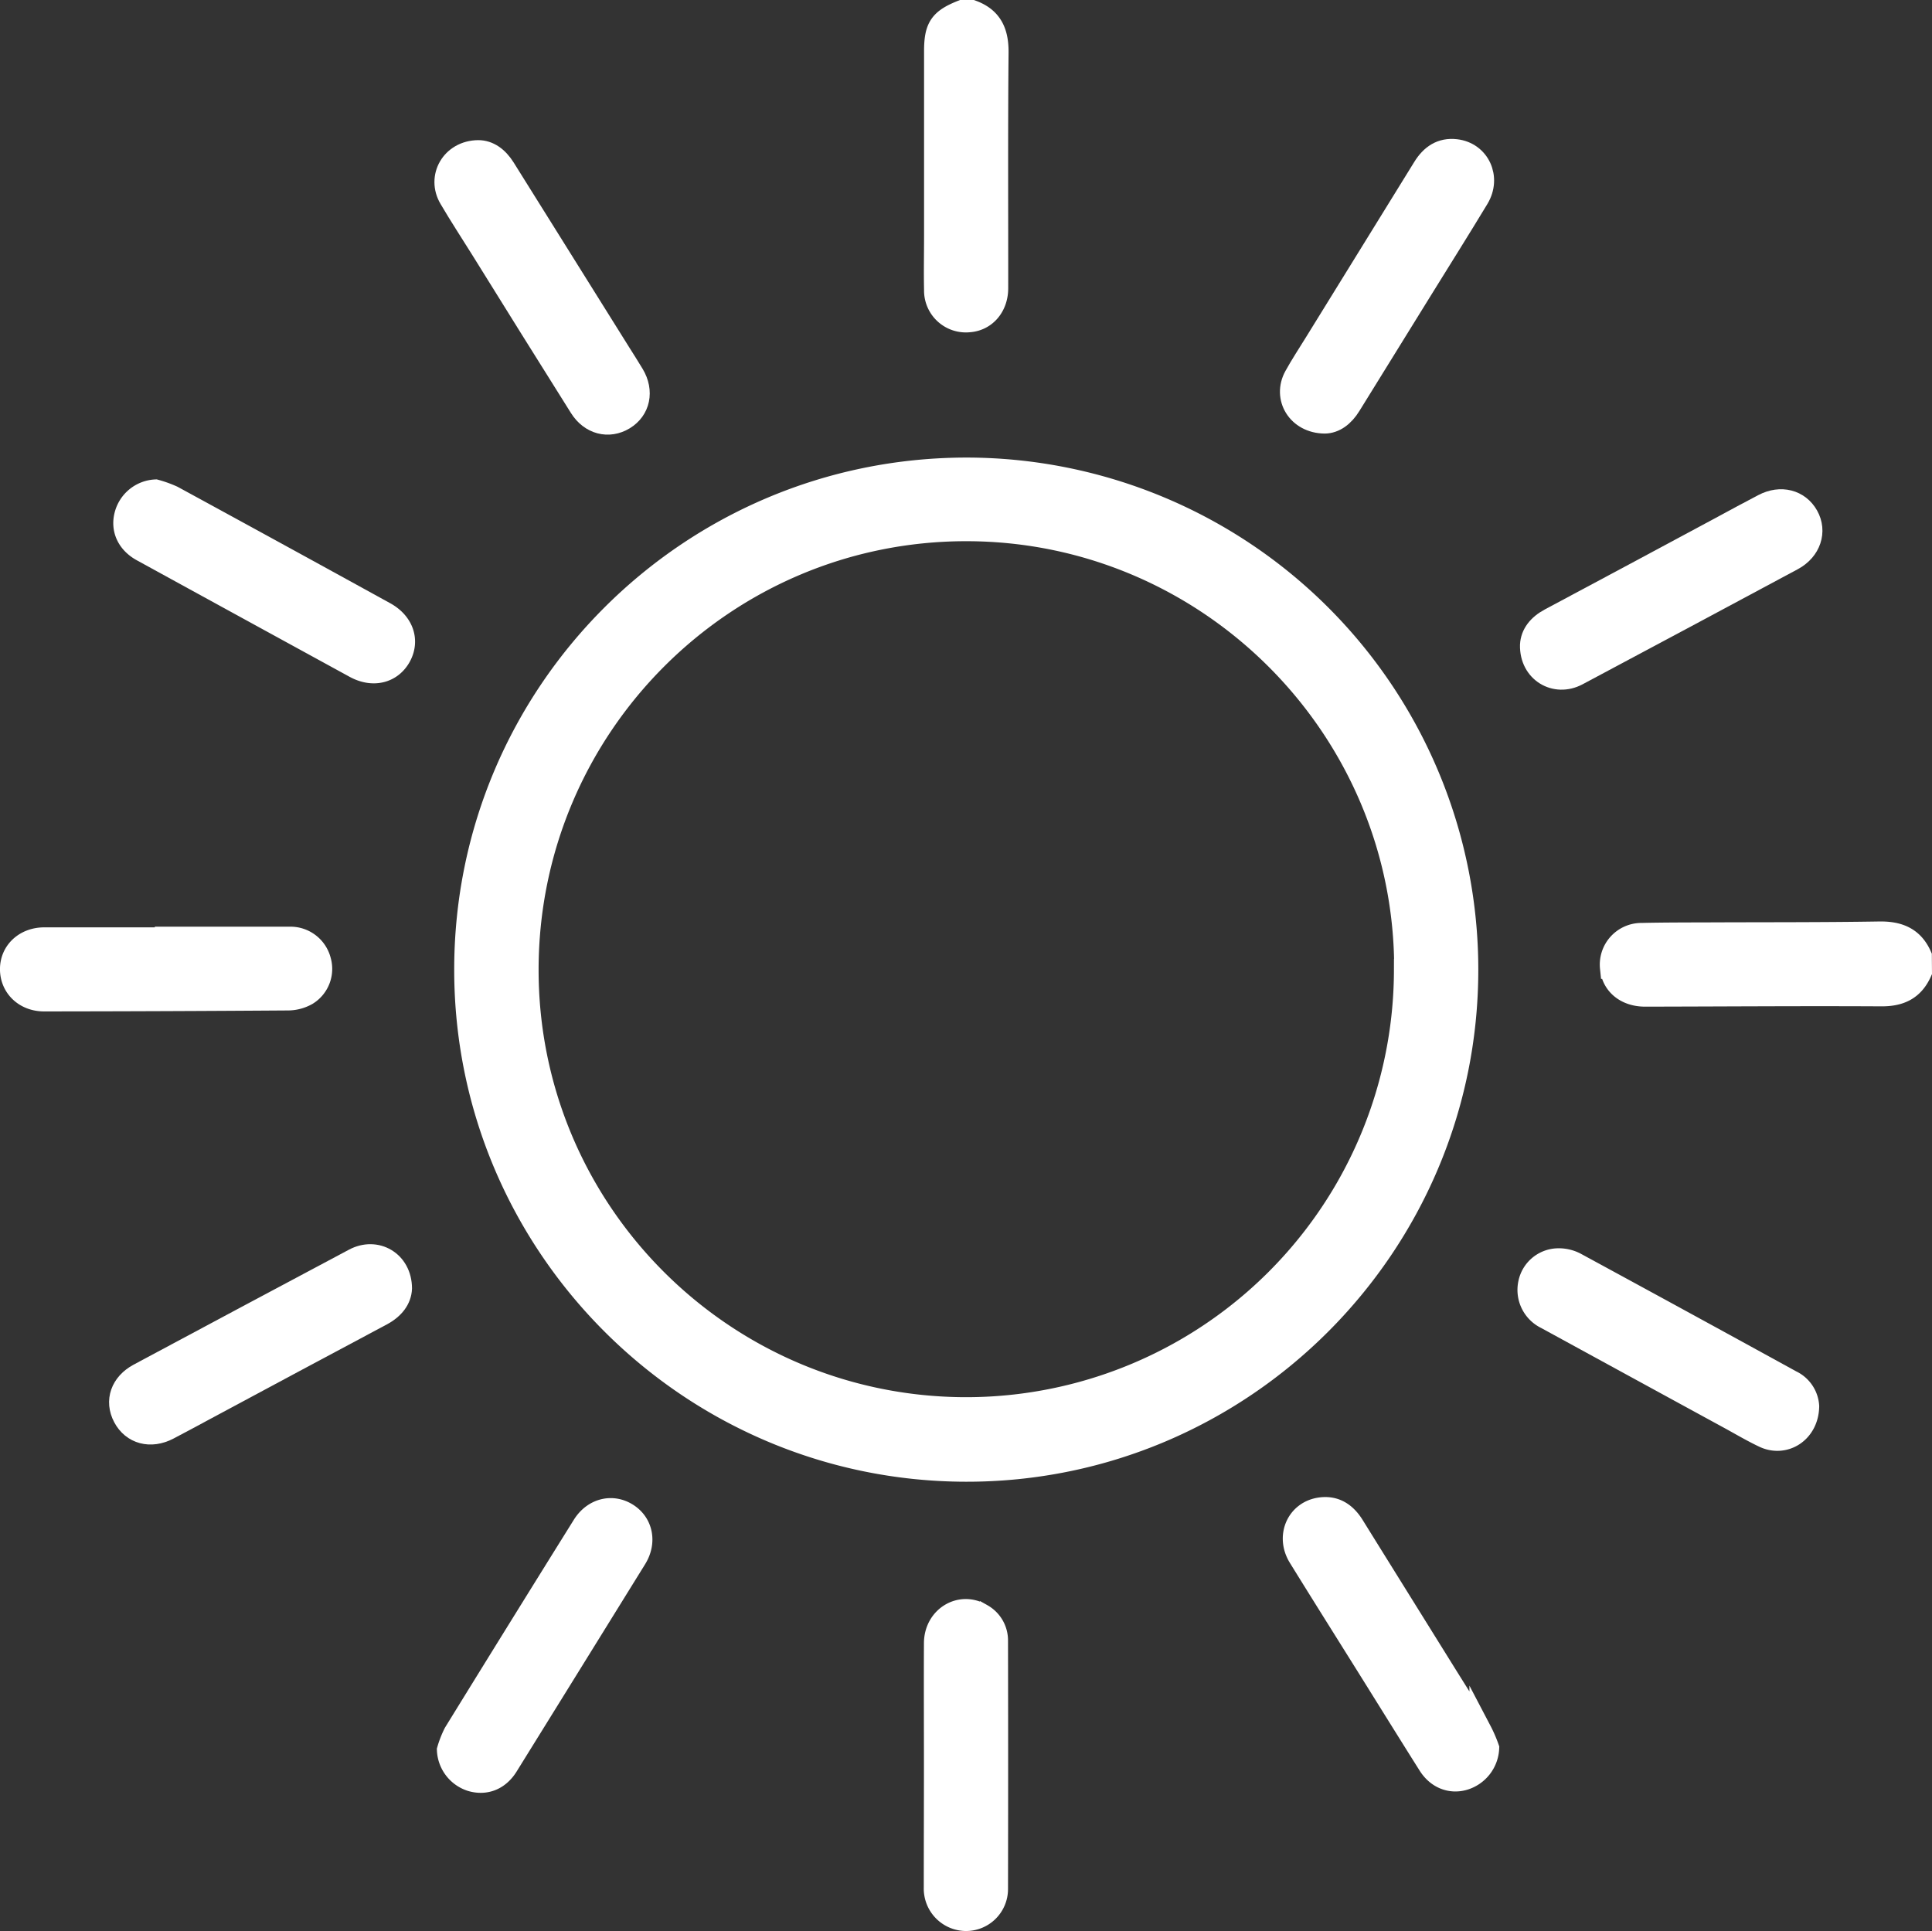 <?xml version="1.0" encoding="UTF-8"?> <svg xmlns="http://www.w3.org/2000/svg" viewBox="0 0 493.56 493.37"><rect x="0" y="0" width="493.56" height="493.37" fill="#333333" stroke="none"/> <defs> <style>.cls-1{fill:#fff;stroke:#fff;stroke-miterlimit:10;stroke-width:5.67px;}</style> </defs> <title>Ресурс 23солнце2</title> <g id="Слой_2" data-name="Слой 2"> <g id="DESIGNED_BY_FREEPIK" data-name="DESIGNED BY FREEPIK"> <path class="cls-1" d="M248.27,2.83c5,1.81,6.6,5.41,6.55,10.61-.19,20.06-.07,40.12-.09,60.18,0,4.64-2.95,8.09-7.08,8.43a7.86,7.86,0,0,1-8.75-8c-.1-4.55,0-9.11,0-13.67V13.12c0-6.14,1.29-8.06,6.91-10.29Z"></path> <path class="cls-1" d="M490.72,248.28c-2,4.5-5.39,6.07-10.27,6-20.07-.11-40.14.05-60.2.08-4.87,0-8.32-2.88-8.68-7.1a7.81,7.81,0,0,1,7.87-8.62c5.88-.13,11.77-.12,17.66-.14,14.34-.06,28.69,0,43-.23,4.92-.08,8.54,1.36,10.59,6Z"></path> <path class="cls-1" d="M247,119.74a128,128,0,0,1,127.82,128c0,70.66-57.5,128.12-128.08,128s-127.89-57.57-127.87-128C118.85,177.07,176.26,119.73,247,119.74Zm112,128.07c.19-61.78-50.23-112.33-112.09-112.37s-112,50.18-112.15,112.07,50,112.14,111.85,112.3A112.15,112.15,0,0,0,358.94,247.81Z"></path> <path class="cls-1" d="M238.87,450.9c0-10.37-.05-20.74,0-31.11.05-6.64,6.61-10.52,12-7.19a7.48,7.48,0,0,1,3.81,6.59q.06,31.72,0,63.46a7.89,7.89,0,0,1-8,7.88,8,8,0,0,1-7.85-8.27C238.83,471.81,238.87,461.35,238.87,450.9Z"></path> <path class="cls-1" d="M380.16,446.64a8.66,8.66,0,0,1-6.14,7.91c-3.39,1-6.83-.31-8.95-3.67-5.05-8-10-16-15-24-6.05-9.69-12.15-19.36-18.15-29.08-3.23-5.25-.51-11.54,5.35-12.38,3.77-.54,6.47,1.25,8.45,4.45,8,12.88,16,25.72,24,38.58,2.85,4.57,5.74,9.11,8.5,13.73A33.6,33.6,0,0,1,380.16,446.64Z"></path> <path class="cls-1" d="M461.91,359.29c-.1,6.59-6,10.25-11.23,7.79-3.06-1.44-6-3.2-9-4.83q-23.33-12.72-46.65-25.47a8,8,0,0,1-4.35-8.92,7.63,7.63,0,0,1,7-6.08,9.23,9.23,0,0,1,4.74,1q27.63,15,55.15,30.12A7.57,7.57,0,0,1,461.91,359.29Z"></path> <path class="cls-1" d="M122.18,38.64c2.63,0,4.92,1.63,6.64,4.38q14.66,23.5,29.38,47c1.19,1.89,2.4,3.78,3.55,5.7,2.54,4.24,1.56,8.91-2.34,11.28s-8.53,1.22-11.16-3Q135.56,83.81,123,63.56c-2.68-4.29-5.45-8.52-8-12.87C111.78,45.3,115.45,38.7,122.18,38.64Z"></path> <path class="cls-1" d="M338.43,107.94c-6.86-.06-10.54-6.37-7.58-11.76,1.6-2.9,3.43-5.67,5.17-8.49q13.86-22.41,27.69-44.83c1.92-3.12,4.53-4.9,8.21-4.47,5.89.68,8.81,7,5.63,12.26-4.72,7.81-9.57,15.52-14.37,23.27Q354,88.71,344.87,103.51C343.19,106.26,340.92,107.91,338.43,107.94Z"></path> <path class="cls-1" d="M114.45,447.12a25.22,25.22,0,0,1,1.69-4.31q16.36-26.55,32.85-53c2.6-4.18,7.31-5.39,11.16-3s4.82,7.18,2.25,11.34Q146,424.64,129.56,451.14c-2.18,3.5-5.55,4.78-9.16,3.73A8.52,8.52,0,0,1,114.45,447.12Z"></path> <path class="cls-1" d="M39.72,125.33a29,29,0,0,1,4.36,1.57q27.15,14.79,54.23,29.7c4.55,2.5,6.09,7,3.92,11.05-2.27,4.17-7,5.3-11.6,2.76q-27.12-14.83-54.23-29.7c-3.72-2-5.3-5.46-4.36-9.08A8.37,8.37,0,0,1,39.72,125.33Z"></path> <path class="cls-1" d="M102.42,329.18c-.11,2.74-1.89,5.08-4.92,6.7q-22.34,11.91-44.65,23.9c-3.28,1.76-6.55,3.54-9.85,5.26-4.52,2.37-9.14,1.13-11.32-3s-.63-8.5,3.78-10.87q27.45-14.71,55-29.37C96.07,318.79,102.39,322.35,102.42,329.18Z"></path> <path class="cls-1" d="M391.14,164.83c.13-2.79,1.9-5.05,4.85-6.62q21.81-11.64,43.58-23.35c3.65-2,7.29-3.93,10.95-5.86,4.38-2.3,9-1.11,11.21,2.82s.7,8.69-3.78,11.1q-27.48,14.76-55,29.42C397.33,175.32,391,171.56,391.14,164.83Z"></path> <path class="cls-1" d="M42.39,239.6c10.53,0,21.06,0,31.59,0a7.78,7.78,0,0,1,7.75,5.82,7.62,7.62,0,0,1-3.34,8.63,9.9,9.9,0,0,1-4.69,1.28q-31.22.22-62.43.25c-4.89,0-8.43-3.44-8.44-7.94s3.59-7.86,8.47-7.87c10.36,0,20.73,0,31.09,0Z"></path> </g> </g> </svg> 